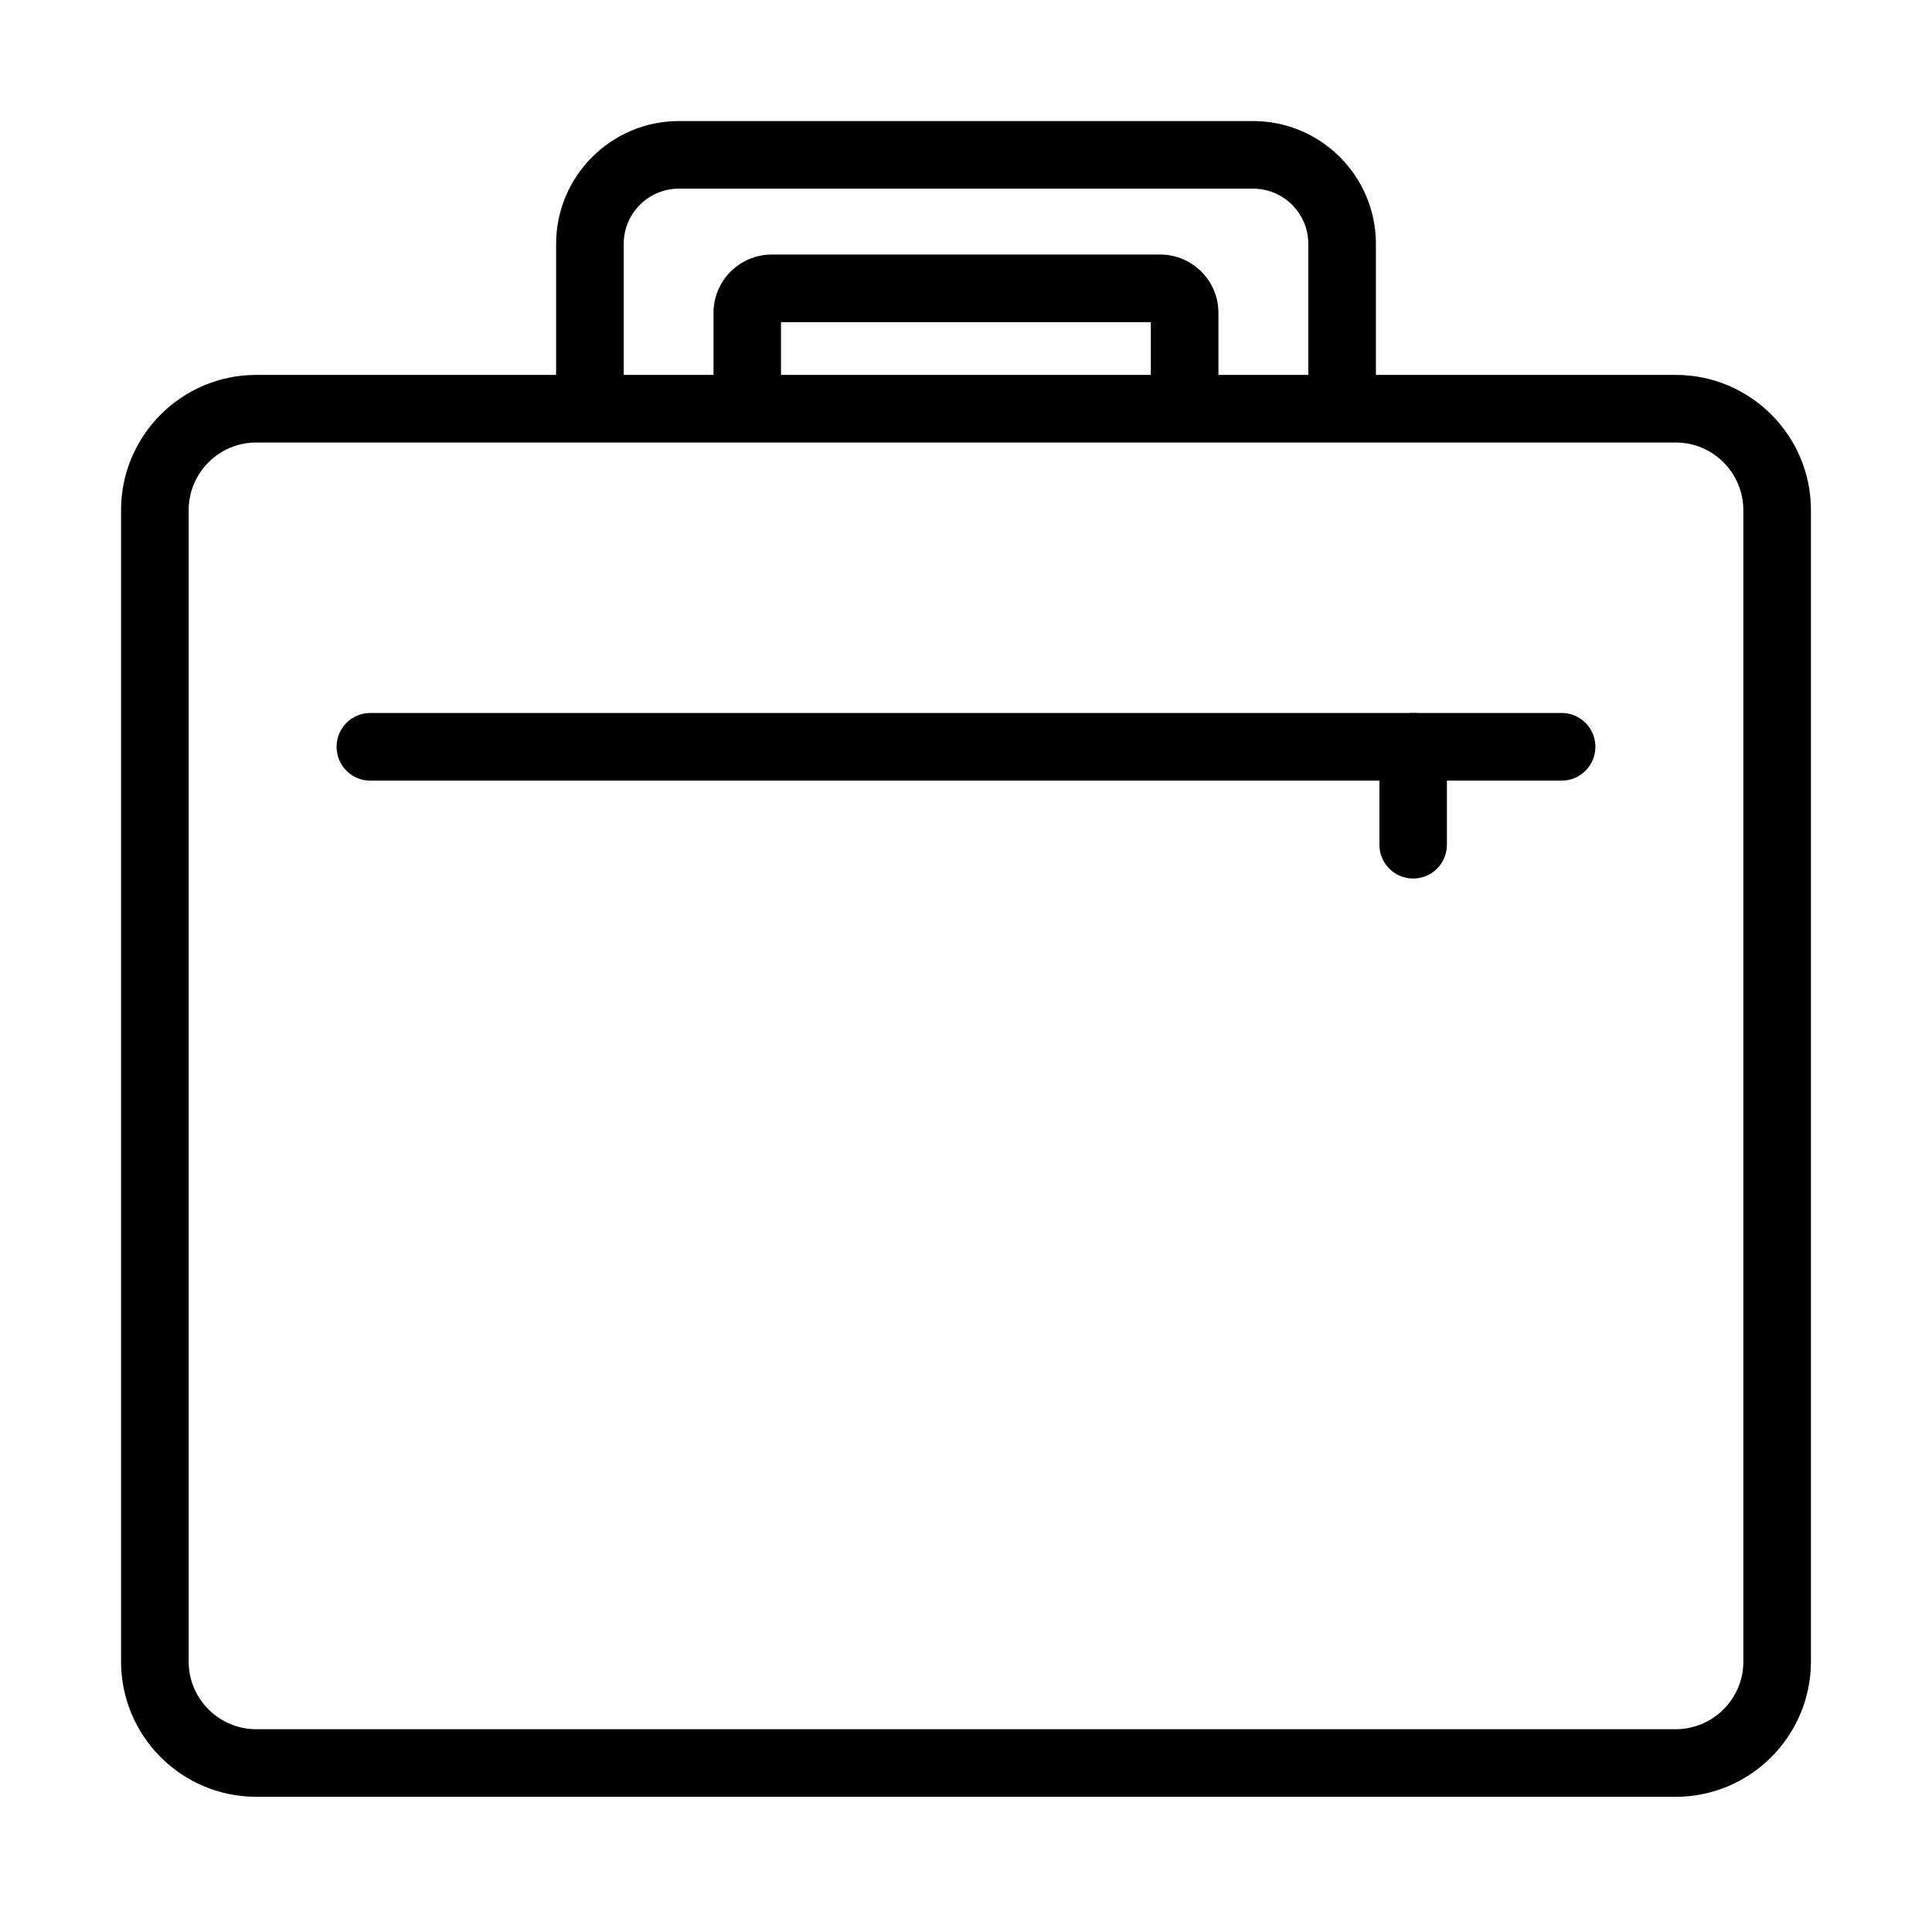 <?xml version="1.0" encoding="UTF-8"?>
<!-- Uploaded to: SVG Repo, www.svgrepo.com, Generator: SVG Repo Mixer Tools -->
<svg fill="#000000" width="800px" height="800px" version="1.1" viewBox="144 144 512 512" xmlns="http://www.w3.org/2000/svg">
 <g>
  <path d="m588.09 620.17h-376.18c-19.762 0-35.828-16.062-35.828-35.828v-305.16c0-19.746 16.066-35.828 35.828-35.828h376.18c19.766 0 35.828 16.062 35.828 35.828v305.16c-0.02 19.742-16.082 35.828-35.828 35.828zm-376.18-358.9c-9.871 0-17.914 8.043-17.914 17.914v305.16c0 9.871 8.043 17.914 17.914 17.914h376.18c9.871 0 17.914-8.043 17.914-17.914v-305.16c0-9.871-8.043-17.914-17.914-17.914z"/>
  <path d="m499.66 255.41c-4.957 0-8.945-4.008-8.945-8.965v-37.824c0-8.062-6.562-14.625-14.625-14.625h-152.18c-8.062 0-14.621 6.562-14.621 14.625v37.824c0 4.934-4.012 8.965-8.969 8.965s-8.945-4.008-8.945-8.965v-37.824c0-17.934 14.602-32.539 32.535-32.539h152.18c17.938 0 32.539 14.605 32.539 32.539v37.824c-0.02 4.957-4.031 8.965-8.969 8.965z"/>
  <path d="m457.93 255.41c-4.957 0-8.949-4.012-8.949-8.969v-17.07h-98.004v17.07c0 4.938-4.008 8.969-8.945 8.969s-8.945-4.012-8.945-8.969v-19.539c0-8.512 6.93-15.445 15.445-15.445h102.92c8.516 0 15.445 6.934 15.445 15.445v19.539c0 4.957-4.008 8.969-8.965 8.969z"/>
  <path d="m557.83 350.88h-315.69c-4.957 0-8.945-4.012-8.945-8.969 0-4.957 4.012-8.969 8.945-8.969h315.69c4.957 0 8.965 4.012 8.965 8.969 0 4.957-4.008 8.969-8.965 8.969z"/>
  <path d="m518.5 376.82c-4.957 0-8.945-4.012-8.945-8.969v-25.934c0-4.938 4.008-8.969 8.945-8.969 4.957 0 8.945 4.012 8.945 8.969v25.934c0 4.981-3.988 8.969-8.945 8.969z"/>
 </g>
</svg>